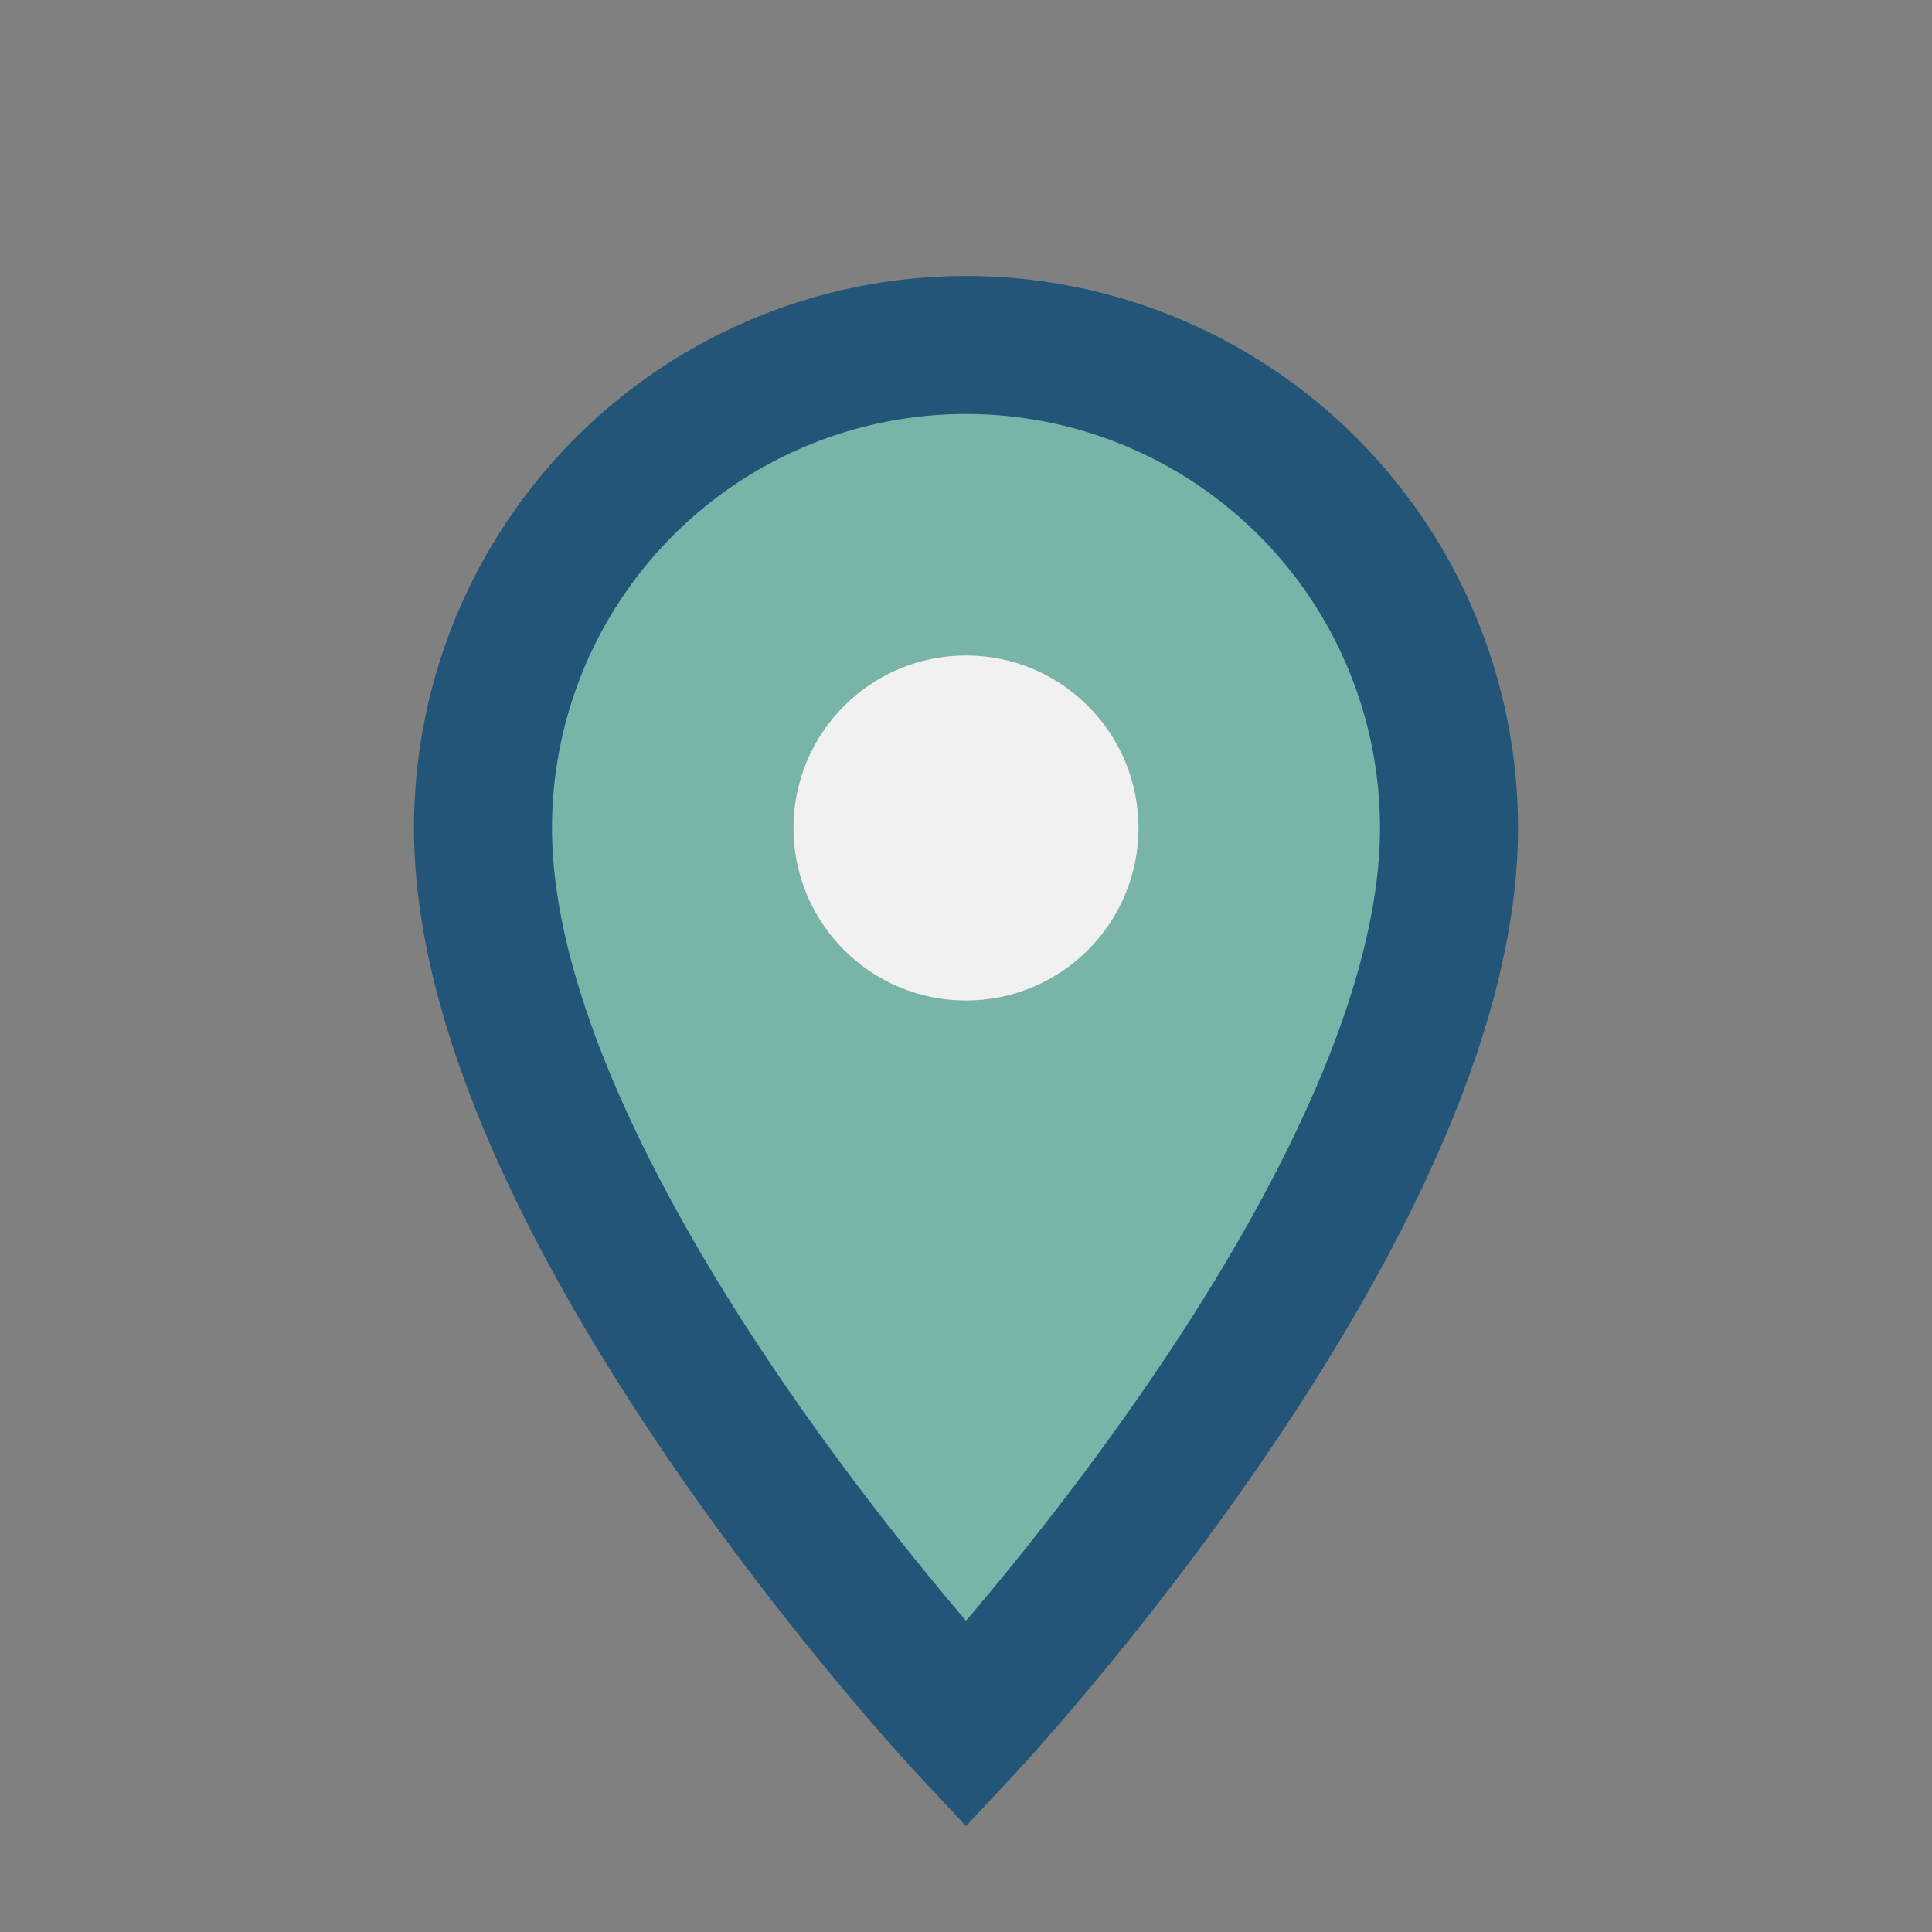 <?xml version="1.0" encoding="UTF-8"?>
<svg xmlns="http://www.w3.org/2000/svg" width="28" height="28" viewBox="0 0 28 28"><rect x="0" y="0" width="28" height="28" fill="#808080" stroke="none"/><path d="M14 25s7-7.5 7-13A7 7 0 0 0 7 12c0 5.5 7 13 7 13z" fill="#79B4A9" stroke="#225578" stroke-width="2"/><circle cx="14" cy="12" r="2.5" fill="#F1F1F1"/></svg>